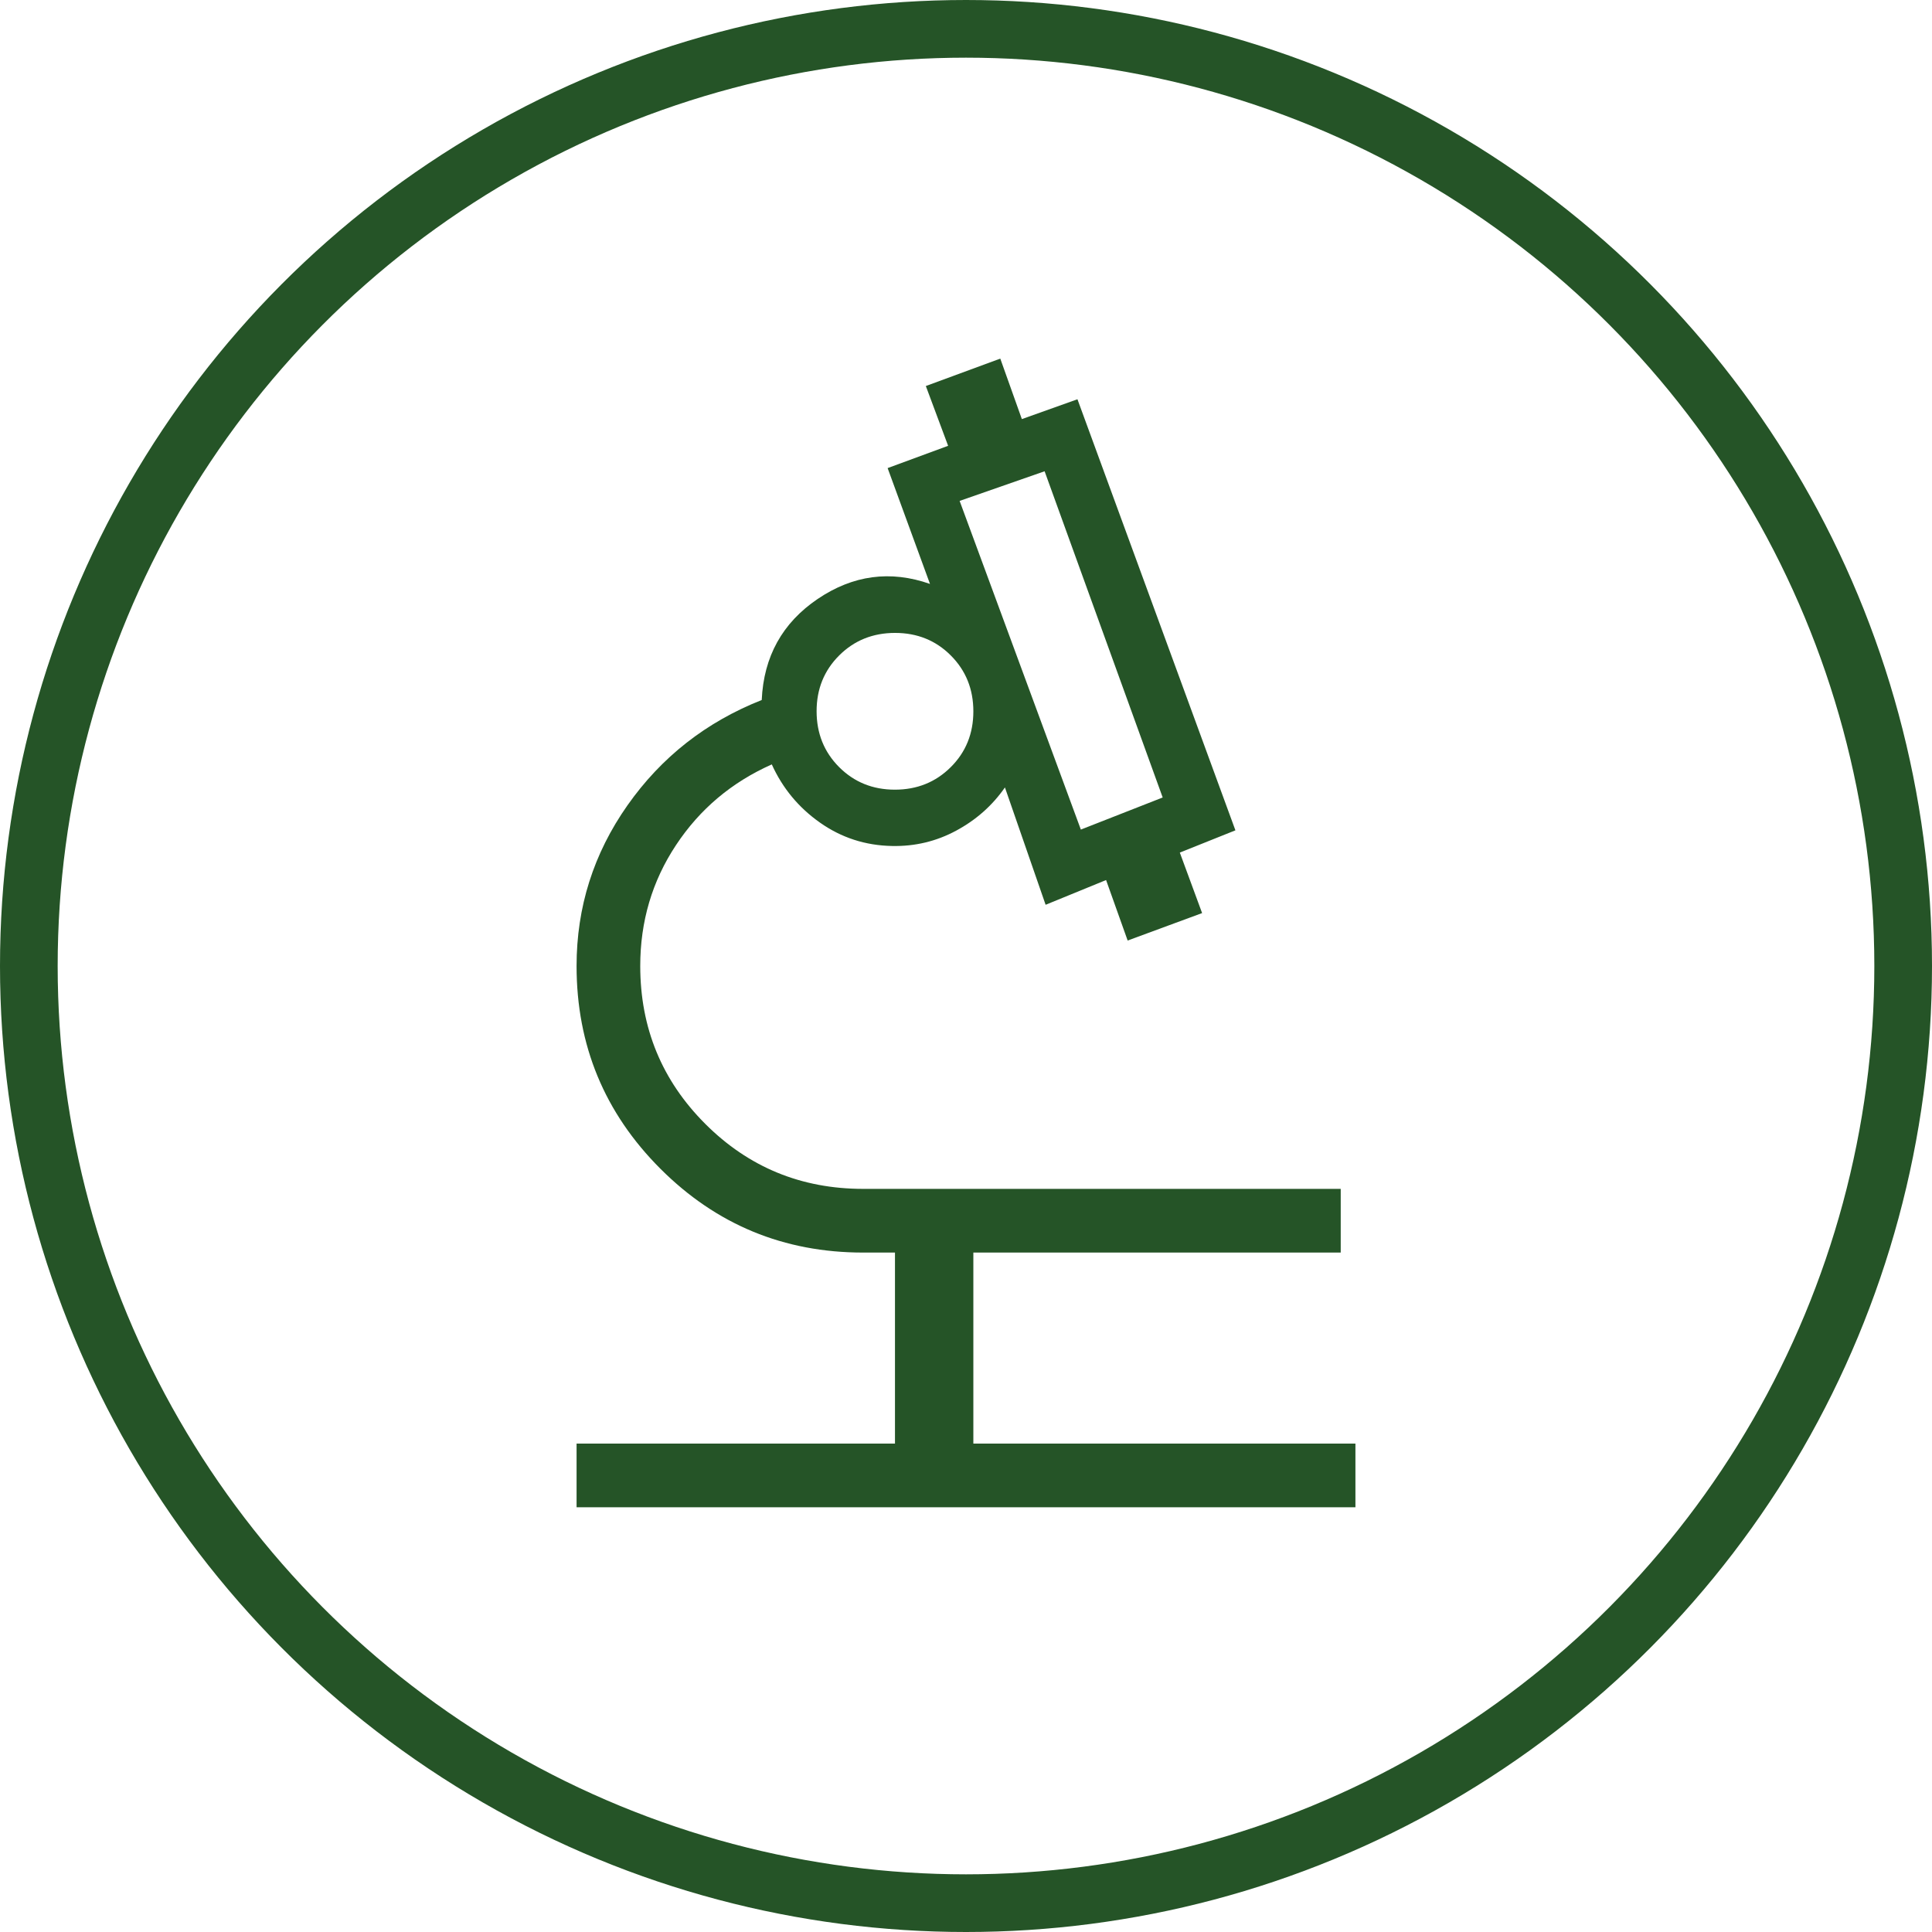 <svg width="67" height="67" viewBox="0 0 67 67" fill="none" xmlns="http://www.w3.org/2000/svg">
<g clip-path="url(#clip0_3948_14459)">
<g clip-path="url(#clip1_3948_14459)">
<path d="M19.995 52.271V50.062H31.037V43.438H29.933C27.183 43.438 24.84 42.469 22.902 40.531C20.964 38.593 19.995 36.249 19.995 33.5C19.995 31.459 20.583 29.602 21.76 27.928C22.936 26.255 24.488 25.038 26.416 24.276C26.484 22.77 27.131 21.602 28.355 20.772C29.58 19.943 30.878 19.769 32.251 20.25L30.782 16.233L32.88 15.46L32.107 13.387L34.689 12.436L35.437 14.534L37.365 13.846L42.843 28.795L40.915 29.567L41.688 31.665L39.106 32.617L38.358 30.519L36.261 31.377L34.85 27.308C34.412 27.937 33.848 28.436 33.158 28.807C32.469 29.178 31.728 29.355 30.935 29.338C30.012 29.321 29.18 29.051 28.438 28.529C27.696 28.007 27.138 27.334 26.765 26.509C25.375 27.127 24.267 28.06 23.442 29.309C22.616 30.557 22.203 31.954 22.203 33.5C22.203 35.647 22.955 37.472 24.458 38.975C25.961 40.478 27.786 41.229 29.933 41.229H46.495V43.438H33.755V50.062H47.005V52.271H19.995ZM37.483 28.769L40.321 27.656L36.226 16.343L33.279 17.371L37.483 28.769ZM31.034 27.385C31.803 27.385 32.449 27.124 32.971 26.604C33.494 26.084 33.755 25.439 33.755 24.669C33.755 23.9 33.495 23.254 32.974 22.732C32.454 22.21 31.809 21.949 31.04 21.949C30.271 21.949 29.625 22.209 29.103 22.729C28.58 23.25 28.319 23.895 28.319 24.664C28.319 25.433 28.579 26.079 29.099 26.601C29.62 27.123 30.265 27.385 31.034 27.385Z" fill="#255427"/>
<circle cx="33.5" cy="33.5" r="32.5" stroke="#255427" stroke-width="2"/>
</g>
</g>
<defs>
<clipPath id="clip0_3948_14459">
<rect width="67" height="67" fill="white"/>
</clipPath>
<clipPath id="clip1_3948_14459">
<rect width="67" height="67" fill="white"/>
</clipPath>
</defs>
</svg>

